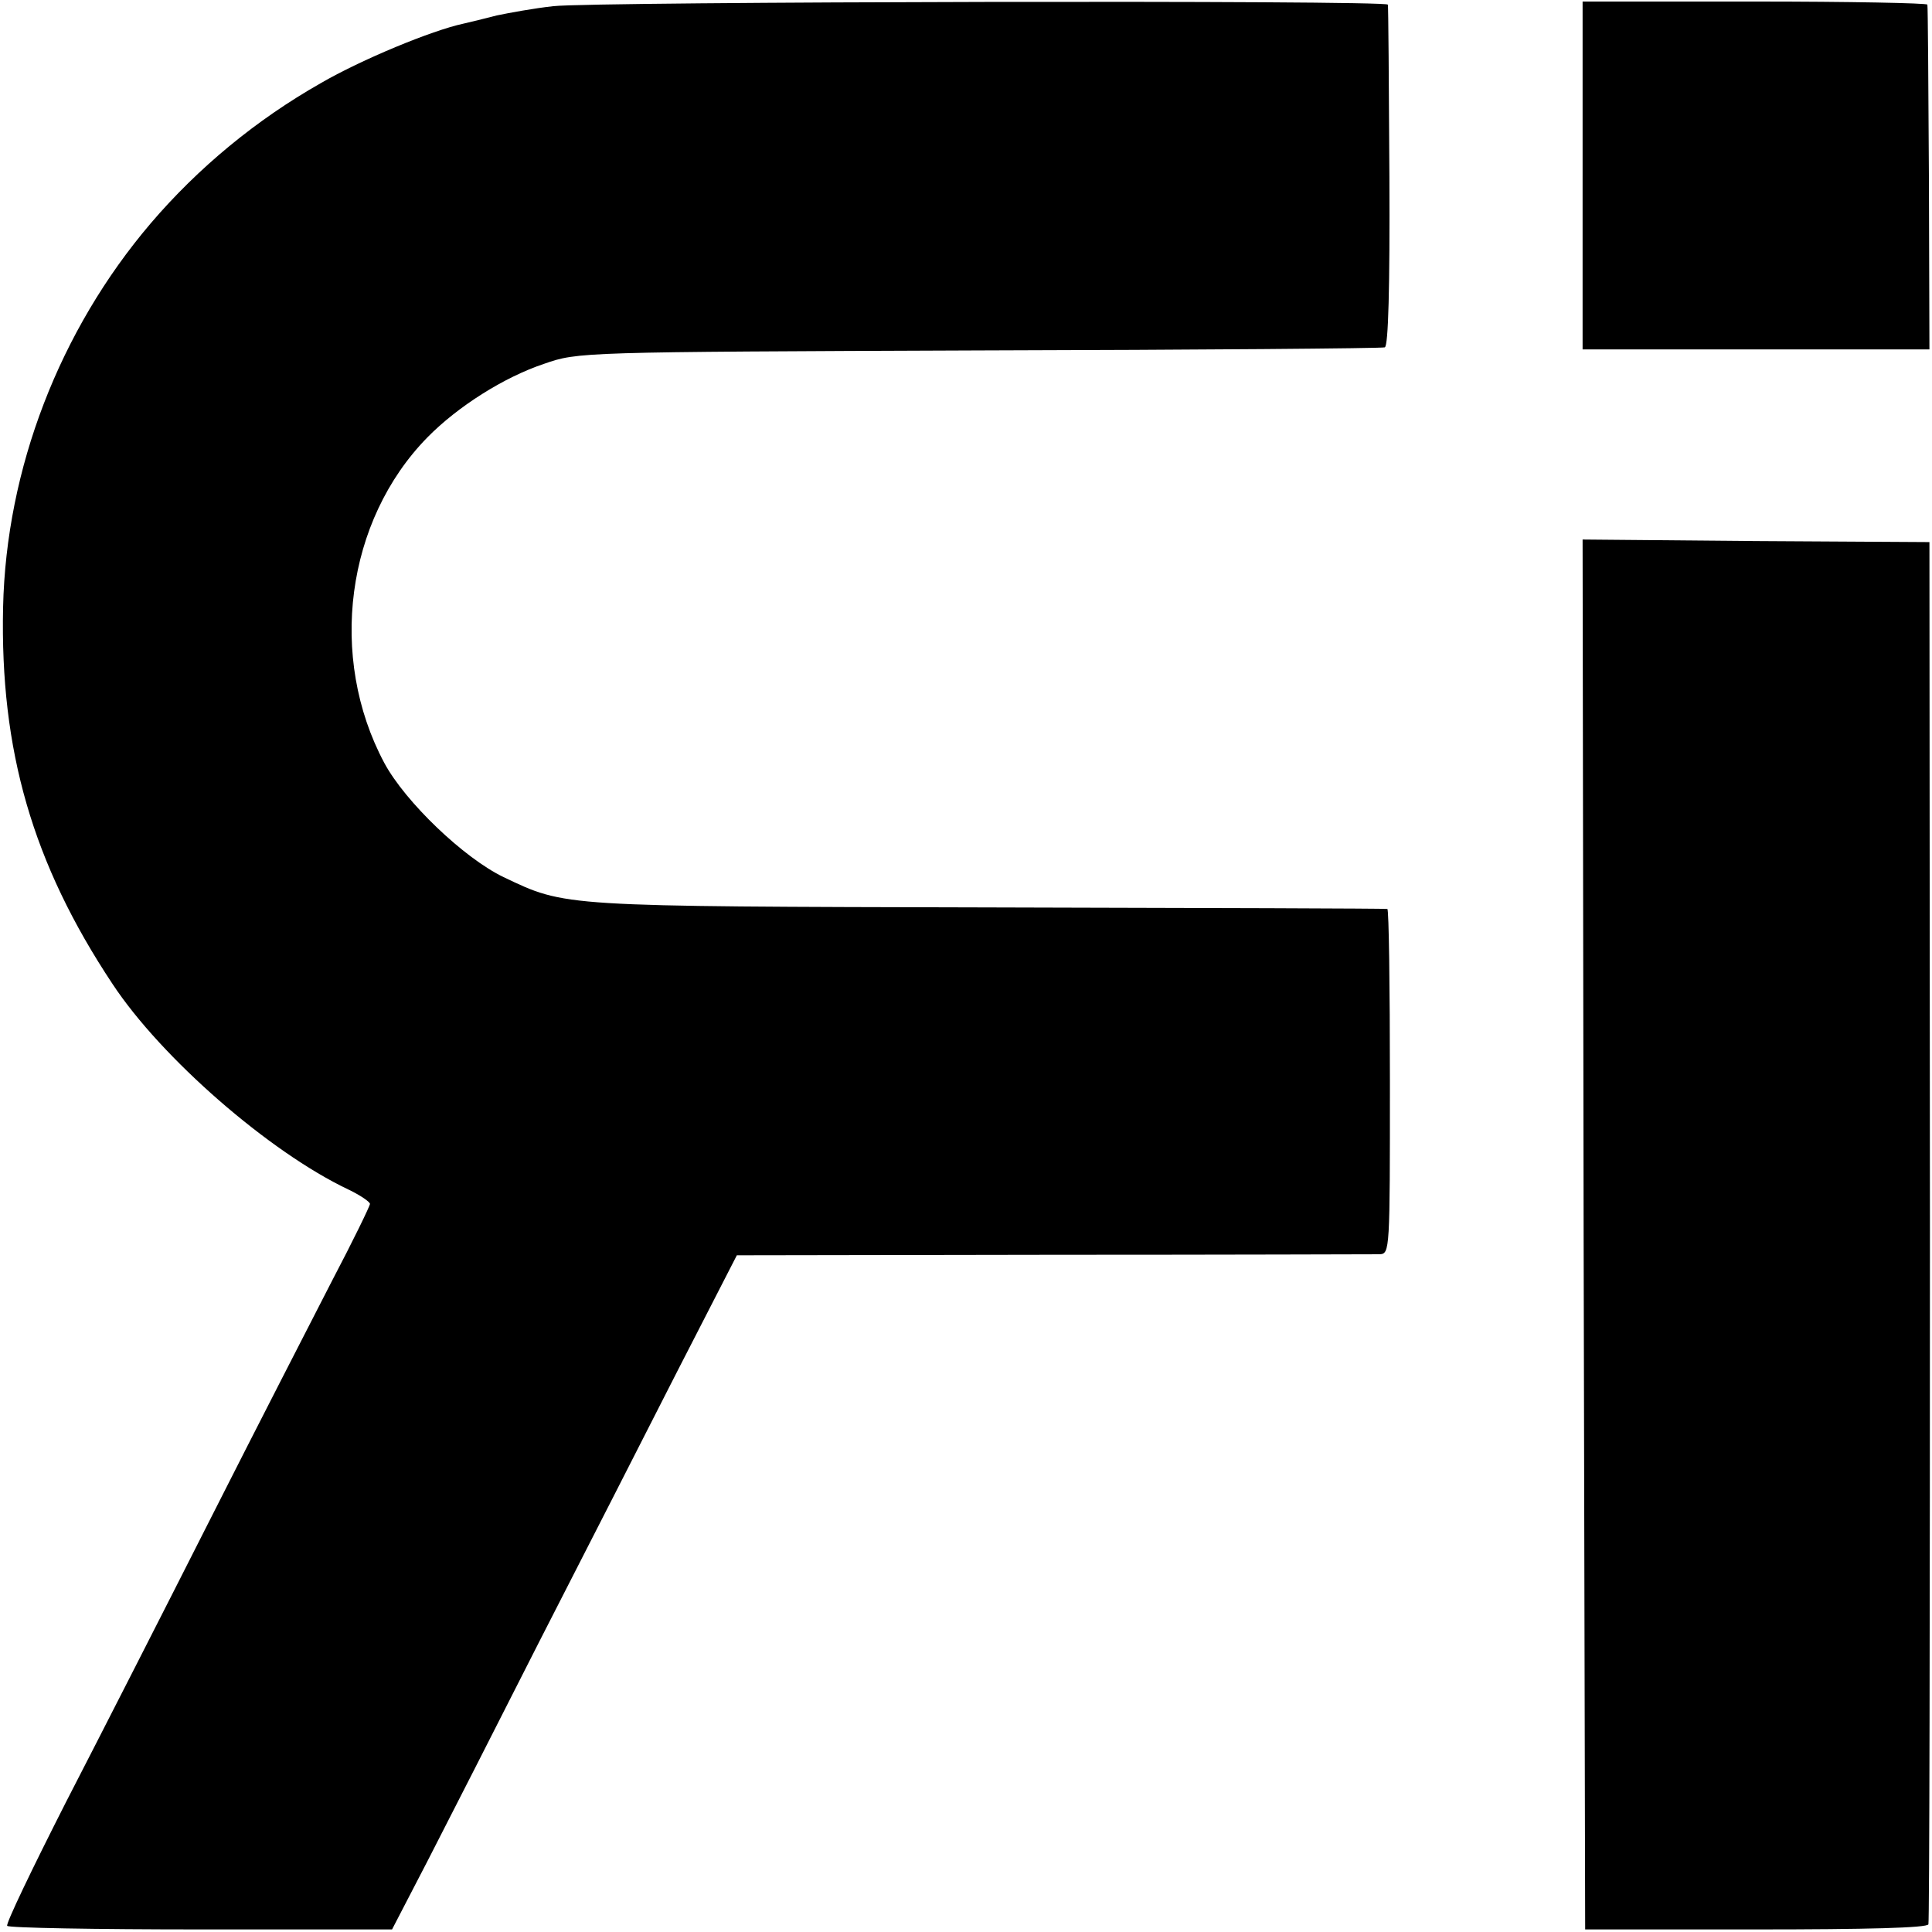 <?xml version="1.0" standalone="no"?>
<!DOCTYPE svg PUBLIC "-//W3C//DTD SVG 20010904//EN"
 "http://www.w3.org/TR/2001/REC-SVG-20010904/DTD/svg10.dtd">
<svg version="1.0" xmlns="http://www.w3.org/2000/svg"
 width="376pt" height="376pt" viewBox="0 0 376 376"
 preserveAspectRatio="xMidYMid meet">
<g transform="translate(0,376) scale(0.1,-0.1)"
fill="#000000" stroke="none">
<path d="M1077 3748 c-37 -4 -86 -13 -110 -18 -23 -6 -52 -13 -65 -16 -61 -13
-199 -70 -278 -116 -125 -71 -238 -164 -331 -273 -177 -208 -281 -477 -287
-747 -6 -278 57 -498 213 -733 95 -144 305 -327 459 -400 23 -11 42 -24 42
-28 0 -4 -33 -72 -74 -150 -40 -78 -147 -286 -236 -462 -89 -176 -216 -425
-282 -553 -65 -128 -117 -236 -114 -240 2 -4 172 -7 377 -7 l372 0 70 135 c38
74 137 268 219 430 83 162 203 397 266 521 l116 226 615 1 c339 0 625 1 636 1
20 1 20 7 20 336 0 184 -2 336 -5 336 -3 1 -351 2 -775 3 -837 2 -823 1 -945
59 -77 37 -191 146 -232 222 -110 206 -75 472 84 634 59 60 149 117 227 143
66 23 70 23 846 26 429 1 785 4 790 6 7 2 10 118 9 332 -1 181 -2 332 -3 335
-2 9 -1546 6 -1624 -3z"/>
<path d="M3080 3418 l0 -338 338 0 337 0 -1 333 c-1 182 -2 335 -3 338 0 3
-152 6 -336 6 l-335 0 0 -339z"/>
<path d="M3082 1357 l3 -1352 332 0 c216 0 334 3 336 10 2 5 3 613 3 1350 l-1
1340 -338 2 -337 3 2 -1353z"/>
</g>
</svg>

